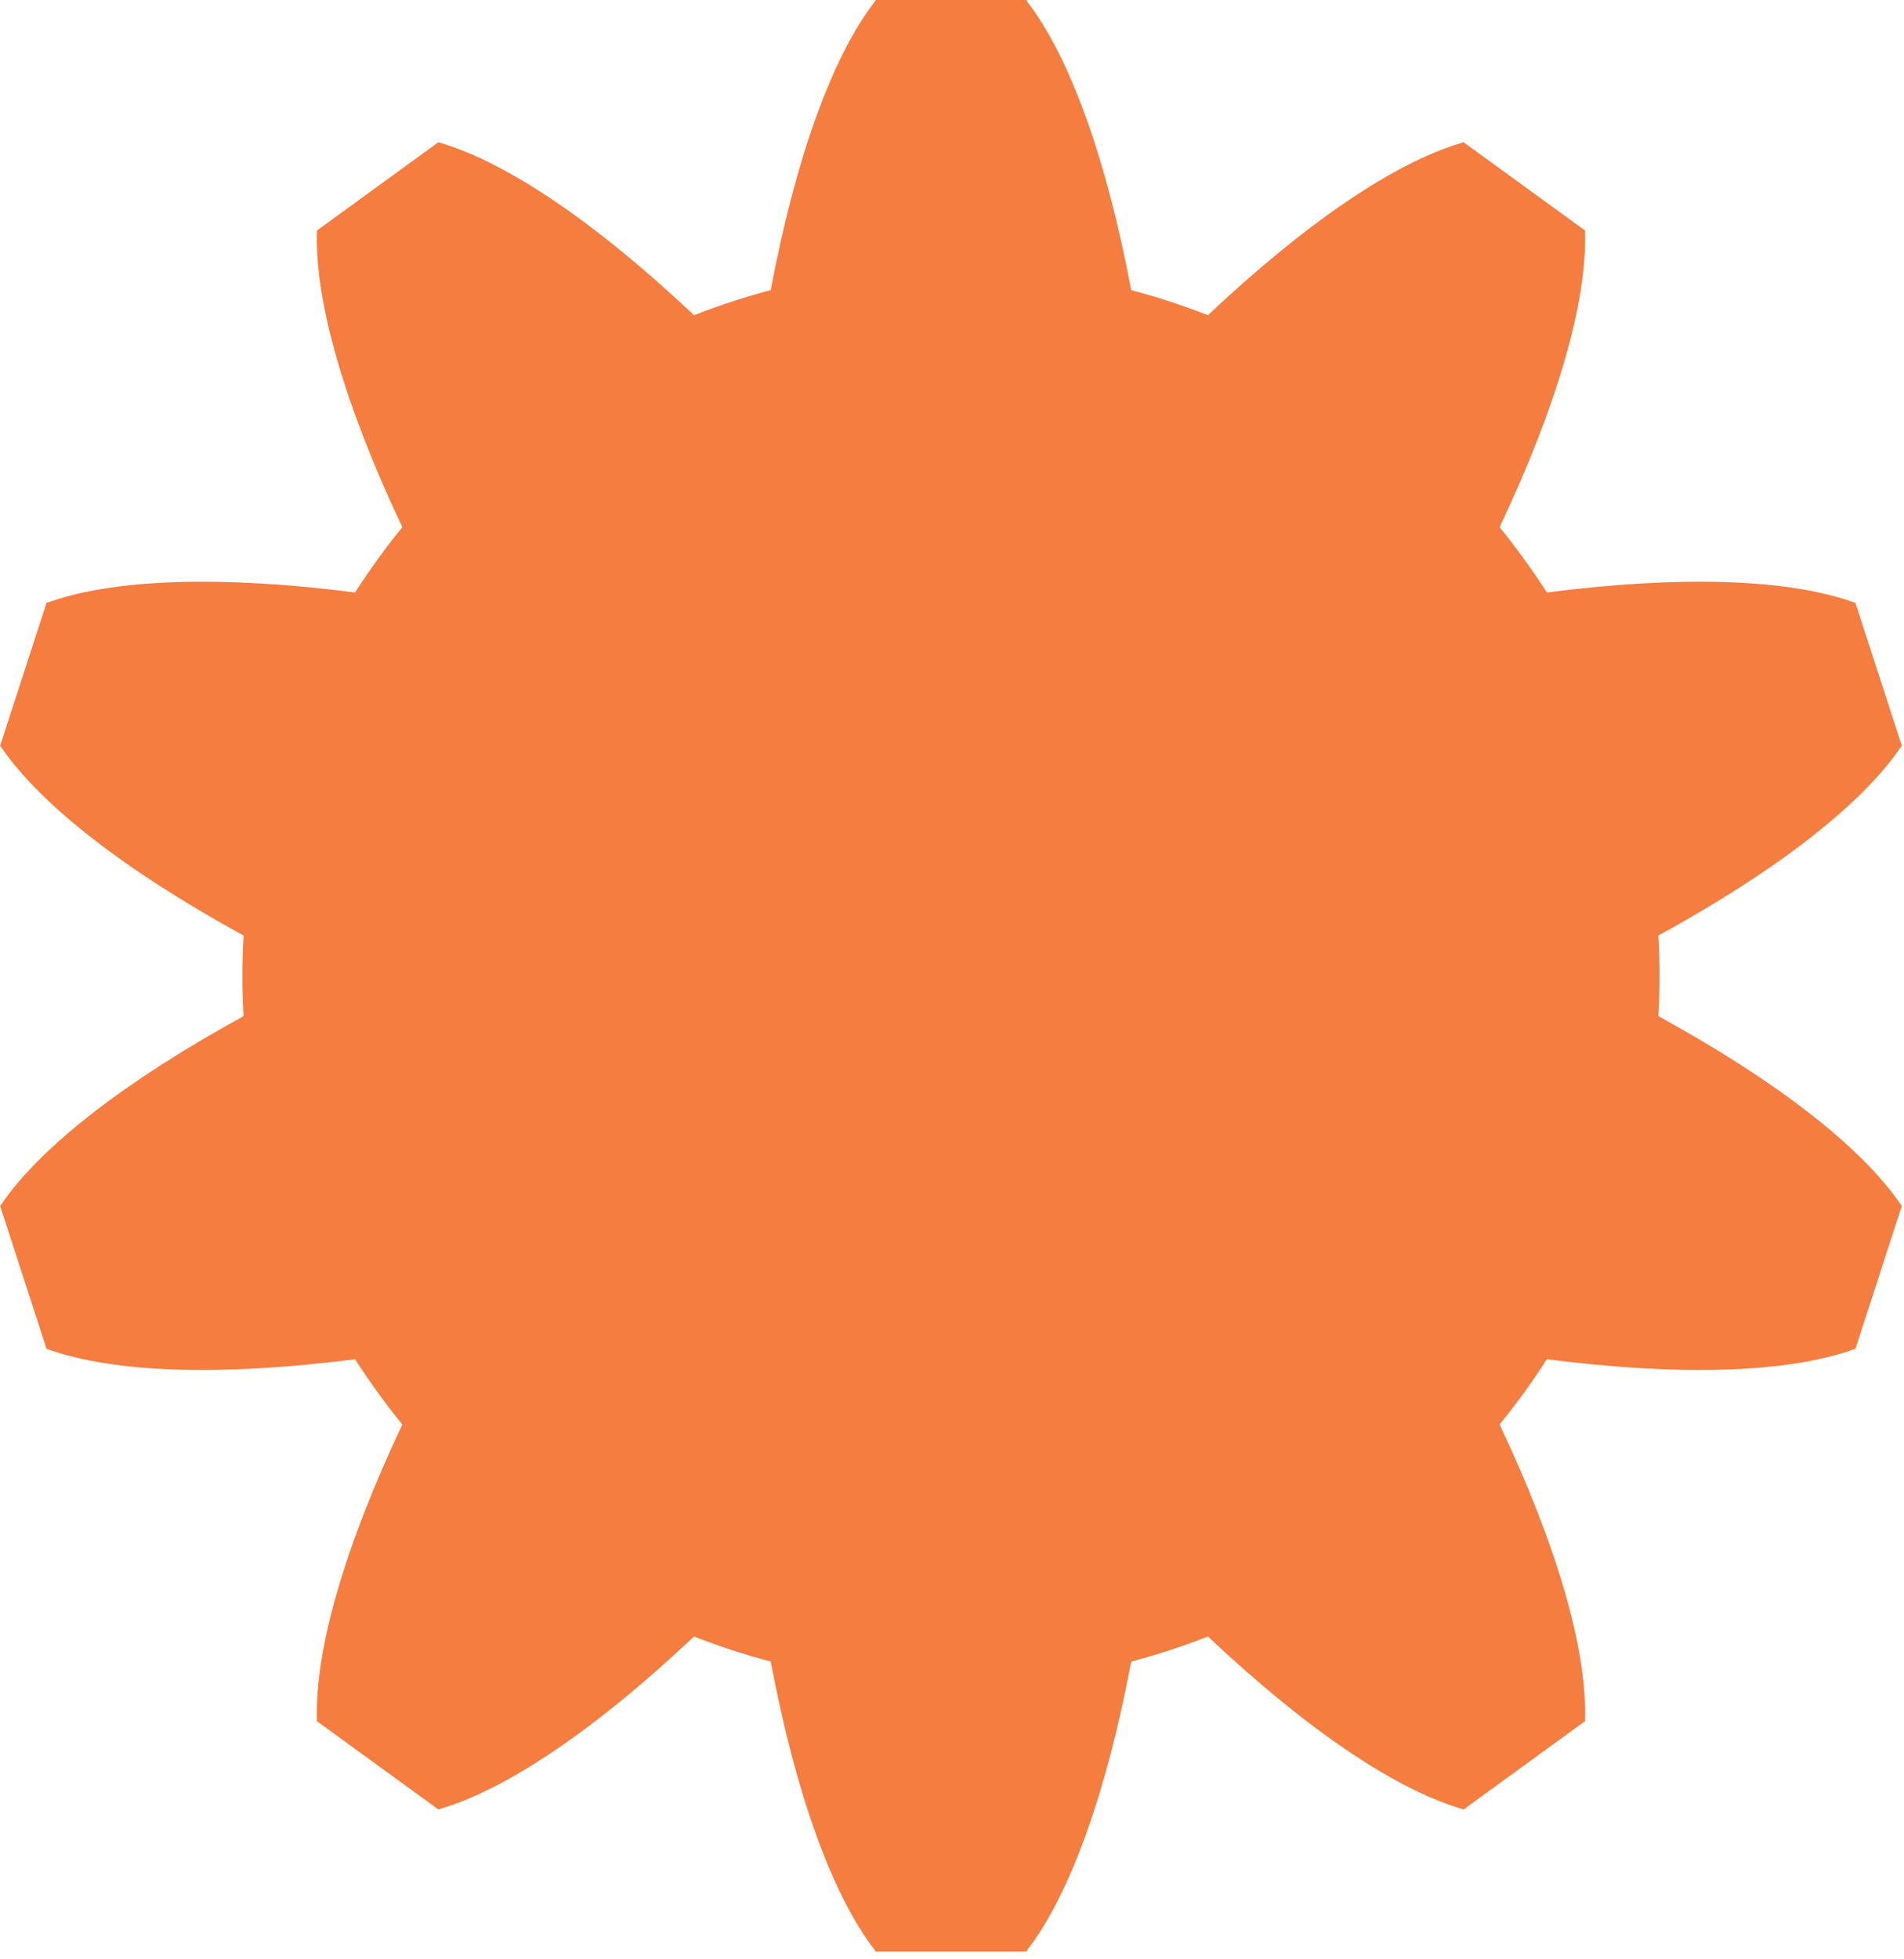 <?xml version="1.0" encoding="UTF-8"?>
<svg width="176px" height="181px" viewBox="0 0 176 181" version="1.1" xmlns="http://www.w3.org/2000/svg" xmlns:xlink="http://www.w3.org/1999/xlink">
    <!-- Generator: Sketch 52.5 (67469) - http://www.bohemiancoding.com/sketch -->
    <title>wheels-and-axles-4/gear-small</title>
    <desc>Created with Sketch.</desc>
    <g id="March-2019" stroke="none" stroke-width="1" fill="none" fill-rule="evenodd">
        <path d="M175.75,68.957 L175.81,68.938 L175.796,68.896 L171.509,55.703 L171.496,55.661 L171.436,55.681 C165.295,53.452 155.226,53.164 142.988,54.74 C141.641,52.648 140.187,50.631 138.616,48.711 C143.895,37.563 146.731,27.901 146.51,21.373 L146.547,21.322 L146.511,21.296 L135.289,13.143 L135.253,13.117 L135.216,13.167 C128.939,14.974 120.629,20.657 111.658,29.121 C109.353,28.224 106.989,27.441 104.565,26.806 C102.282,14.69 98.899,5.212 94.885,0.063 L94.885,0 L94.841,0 L80.969,0 L80.925,0 L80.925,0.063 C76.909,5.212 73.526,14.691 71.244,26.806 C68.82,27.441 66.457,28.224 64.151,29.121 C55.182,20.657 46.869,14.974 40.594,13.167 L40.557,13.117 L40.521,13.143 L29.299,21.296 L29.263,21.322 L29.3,21.373 C29.078,27.901 31.915,37.563 37.192,48.711 C35.623,50.632 34.169,52.648 32.82,54.74 C20.583,53.164 10.516,53.452 4.374,55.681 L4.314,55.661 L4.301,55.703 L0.014,68.896 L0,68.938 L0.06,68.957 C3.718,74.369 11.694,80.52 22.517,86.436 C22.448,87.669 22.405,88.91 22.405,90.16 C22.405,91.411 22.448,92.651 22.517,93.886 C11.694,99.803 3.718,105.952 0.06,111.364 L0,111.384 L0.014,111.426 L4.301,124.618 L4.314,124.66 L4.374,124.642 C10.516,126.869 20.583,127.156 32.82,125.581 C34.17,127.674 35.623,129.69 37.193,131.61 C31.915,142.759 29.079,152.42 29.3,158.948 L29.264,158.999 L29.299,159.025 L40.521,167.179 L40.557,167.204 L40.594,167.153 C46.869,165.348 55.182,159.664 64.151,151.2 C66.457,152.099 68.82,152.88 71.244,153.516 C73.526,165.63 76.909,175.109 80.925,180.259 L80.925,180.32 L80.969,180.32 L94.841,180.32 L94.885,180.32 L94.885,180.259 C98.899,175.109 102.283,165.63 104.565,153.516 C106.989,152.88 109.353,152.099 111.658,151.2 C120.629,159.664 128.939,165.348 135.216,167.153 L135.253,167.204 L135.289,167.179 L146.512,159.025 L146.547,158.999 L146.51,158.948 C146.731,152.42 143.895,142.759 138.616,131.61 C140.187,129.69 141.641,127.674 142.988,125.581 C155.226,127.156 165.295,126.869 171.436,124.641 L171.496,124.66 L171.509,124.618 L175.796,111.426 L175.81,111.384 L175.75,111.364 C172.092,105.952 164.116,99.803 153.293,93.886 C153.361,92.651 153.404,91.411 153.404,90.16 C153.404,88.91 153.361,87.669 153.293,86.436 C164.116,80.52 172.092,74.369 175.75,68.957" id="wheels-and-axles-4/gear-small" fill="#F47D3F"></path>
    </g>
</svg>